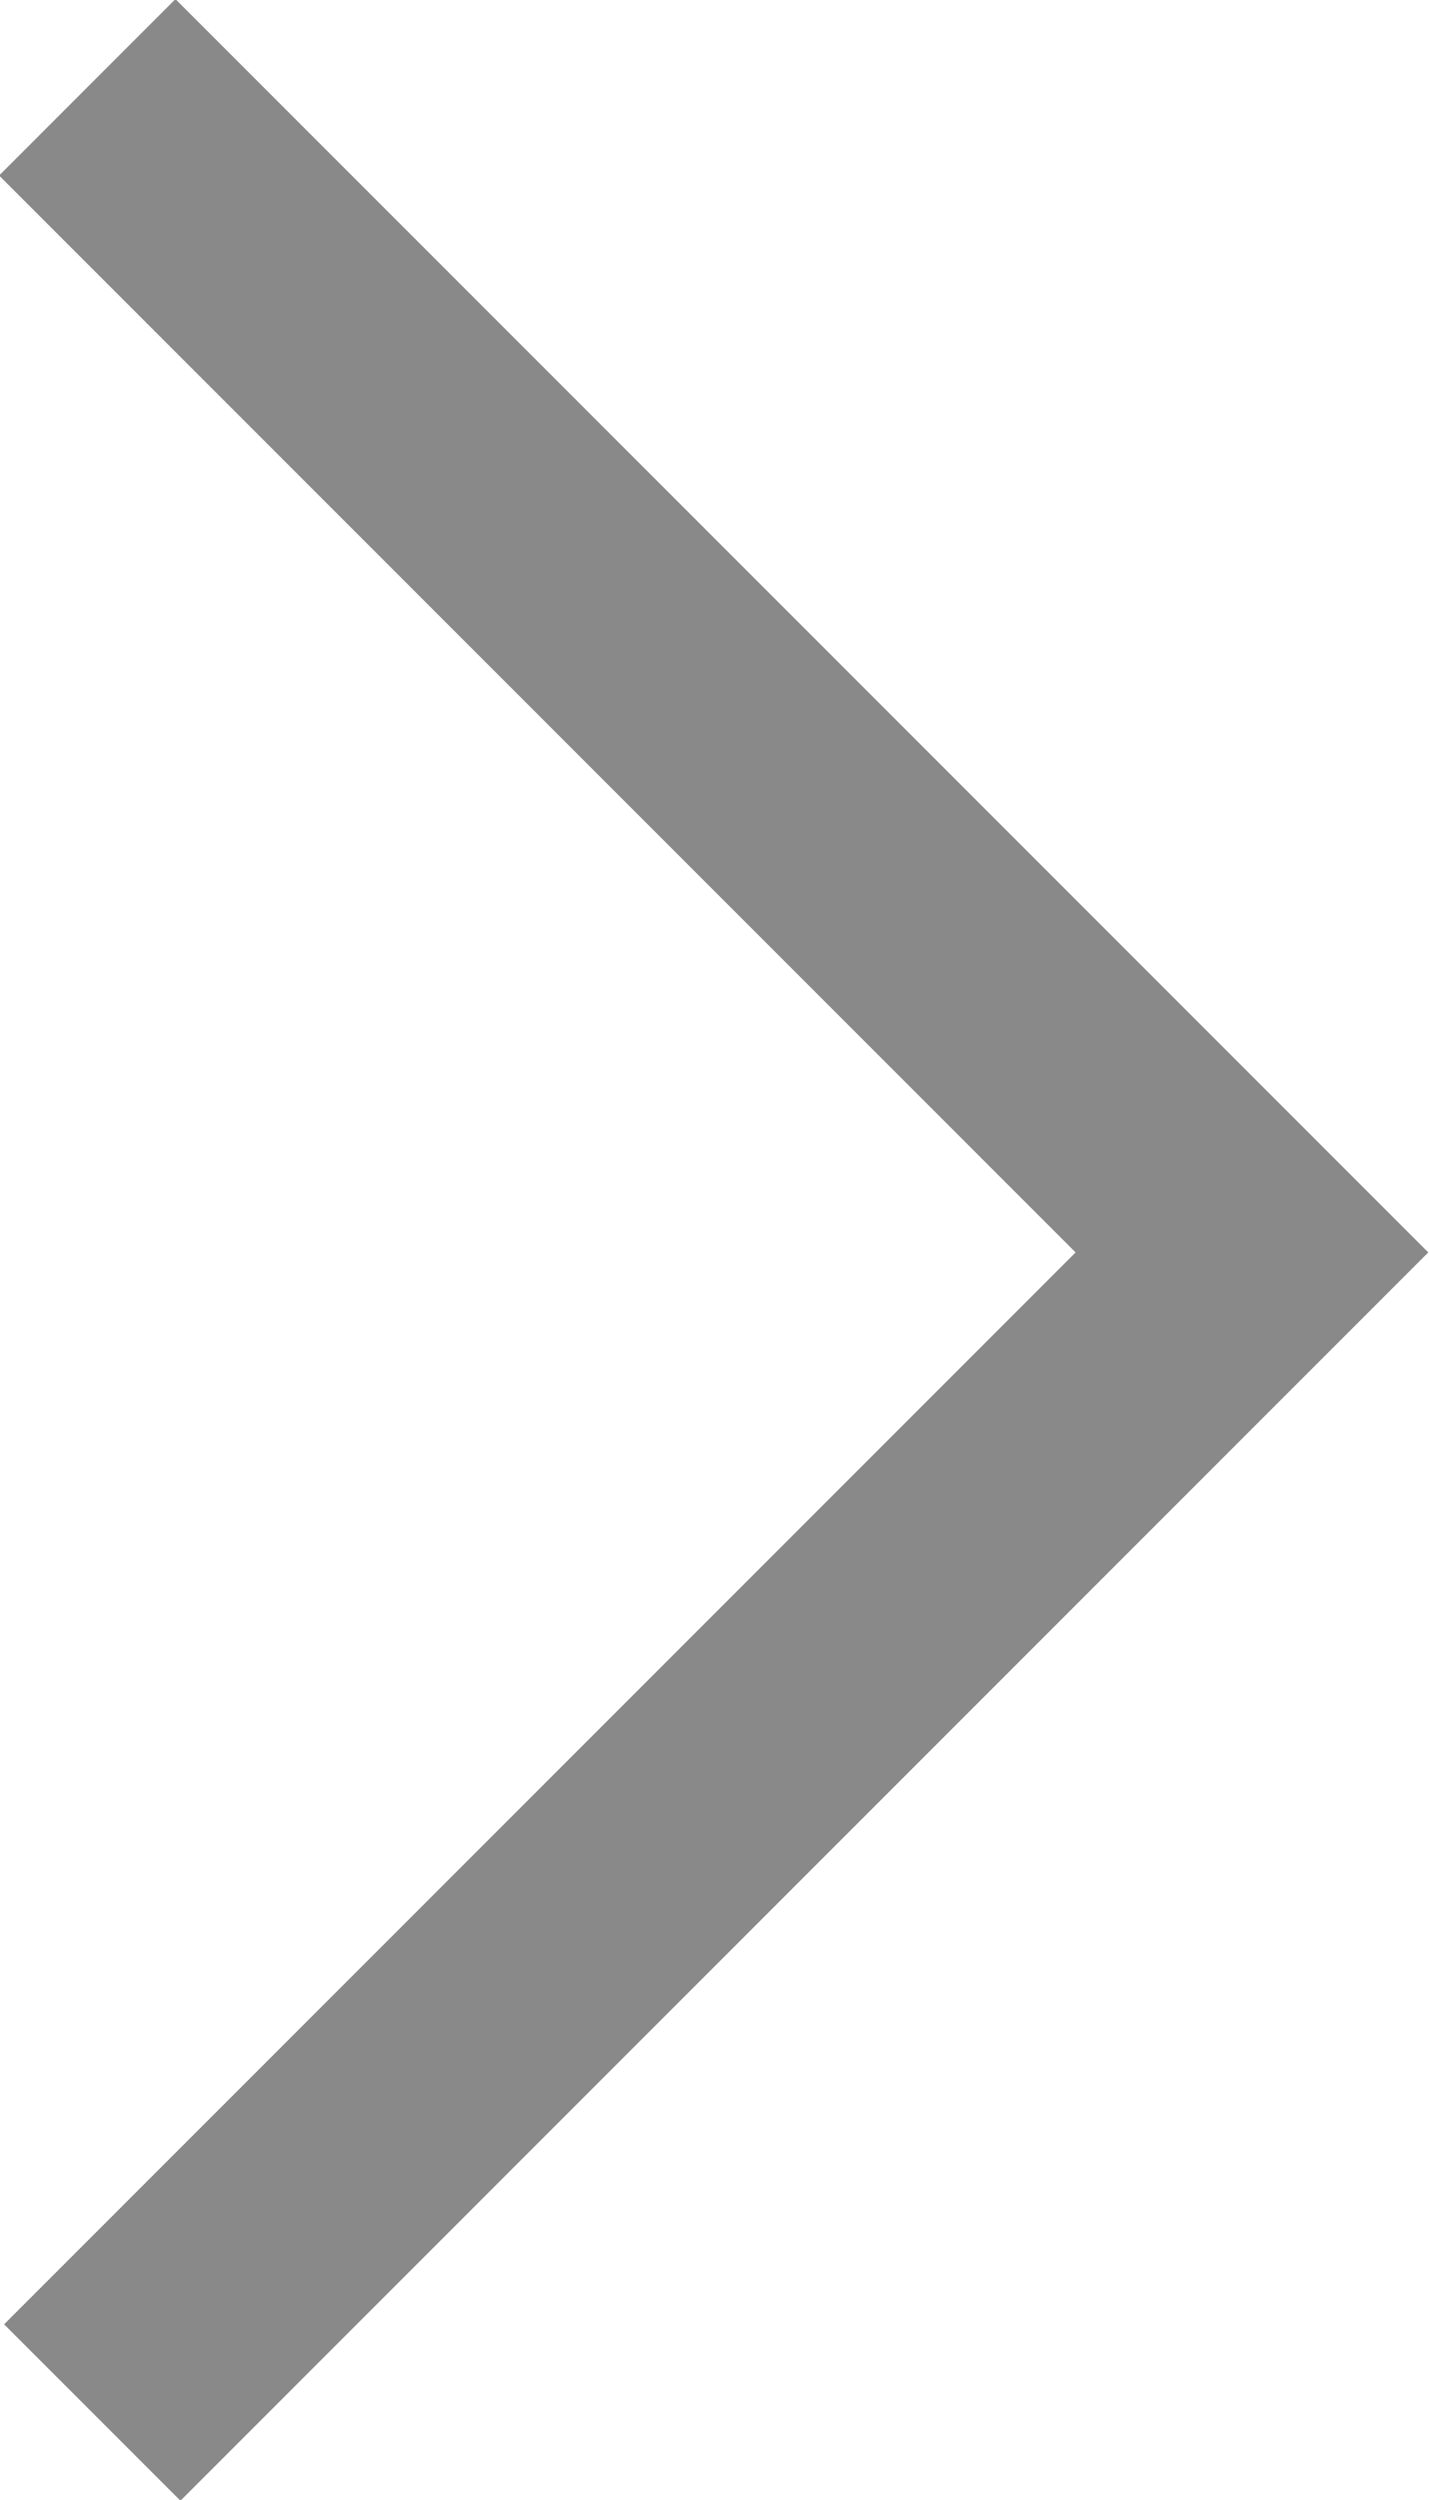 <svg xmlns="http://www.w3.org/2000/svg" viewBox="0 0 5.73 10.02"><defs><style>.cls-1{fill:none;stroke:#898989;stroke-miterlimit:10;}</style></defs><title>资源 2</title><g id="图层_2" data-name="图层 2"><g id="图层_1-2" data-name="图层 1"><polyline class="cls-1" points="0.35 0.35 5.02 5.02 0.37 9.67"/></g></g></svg>